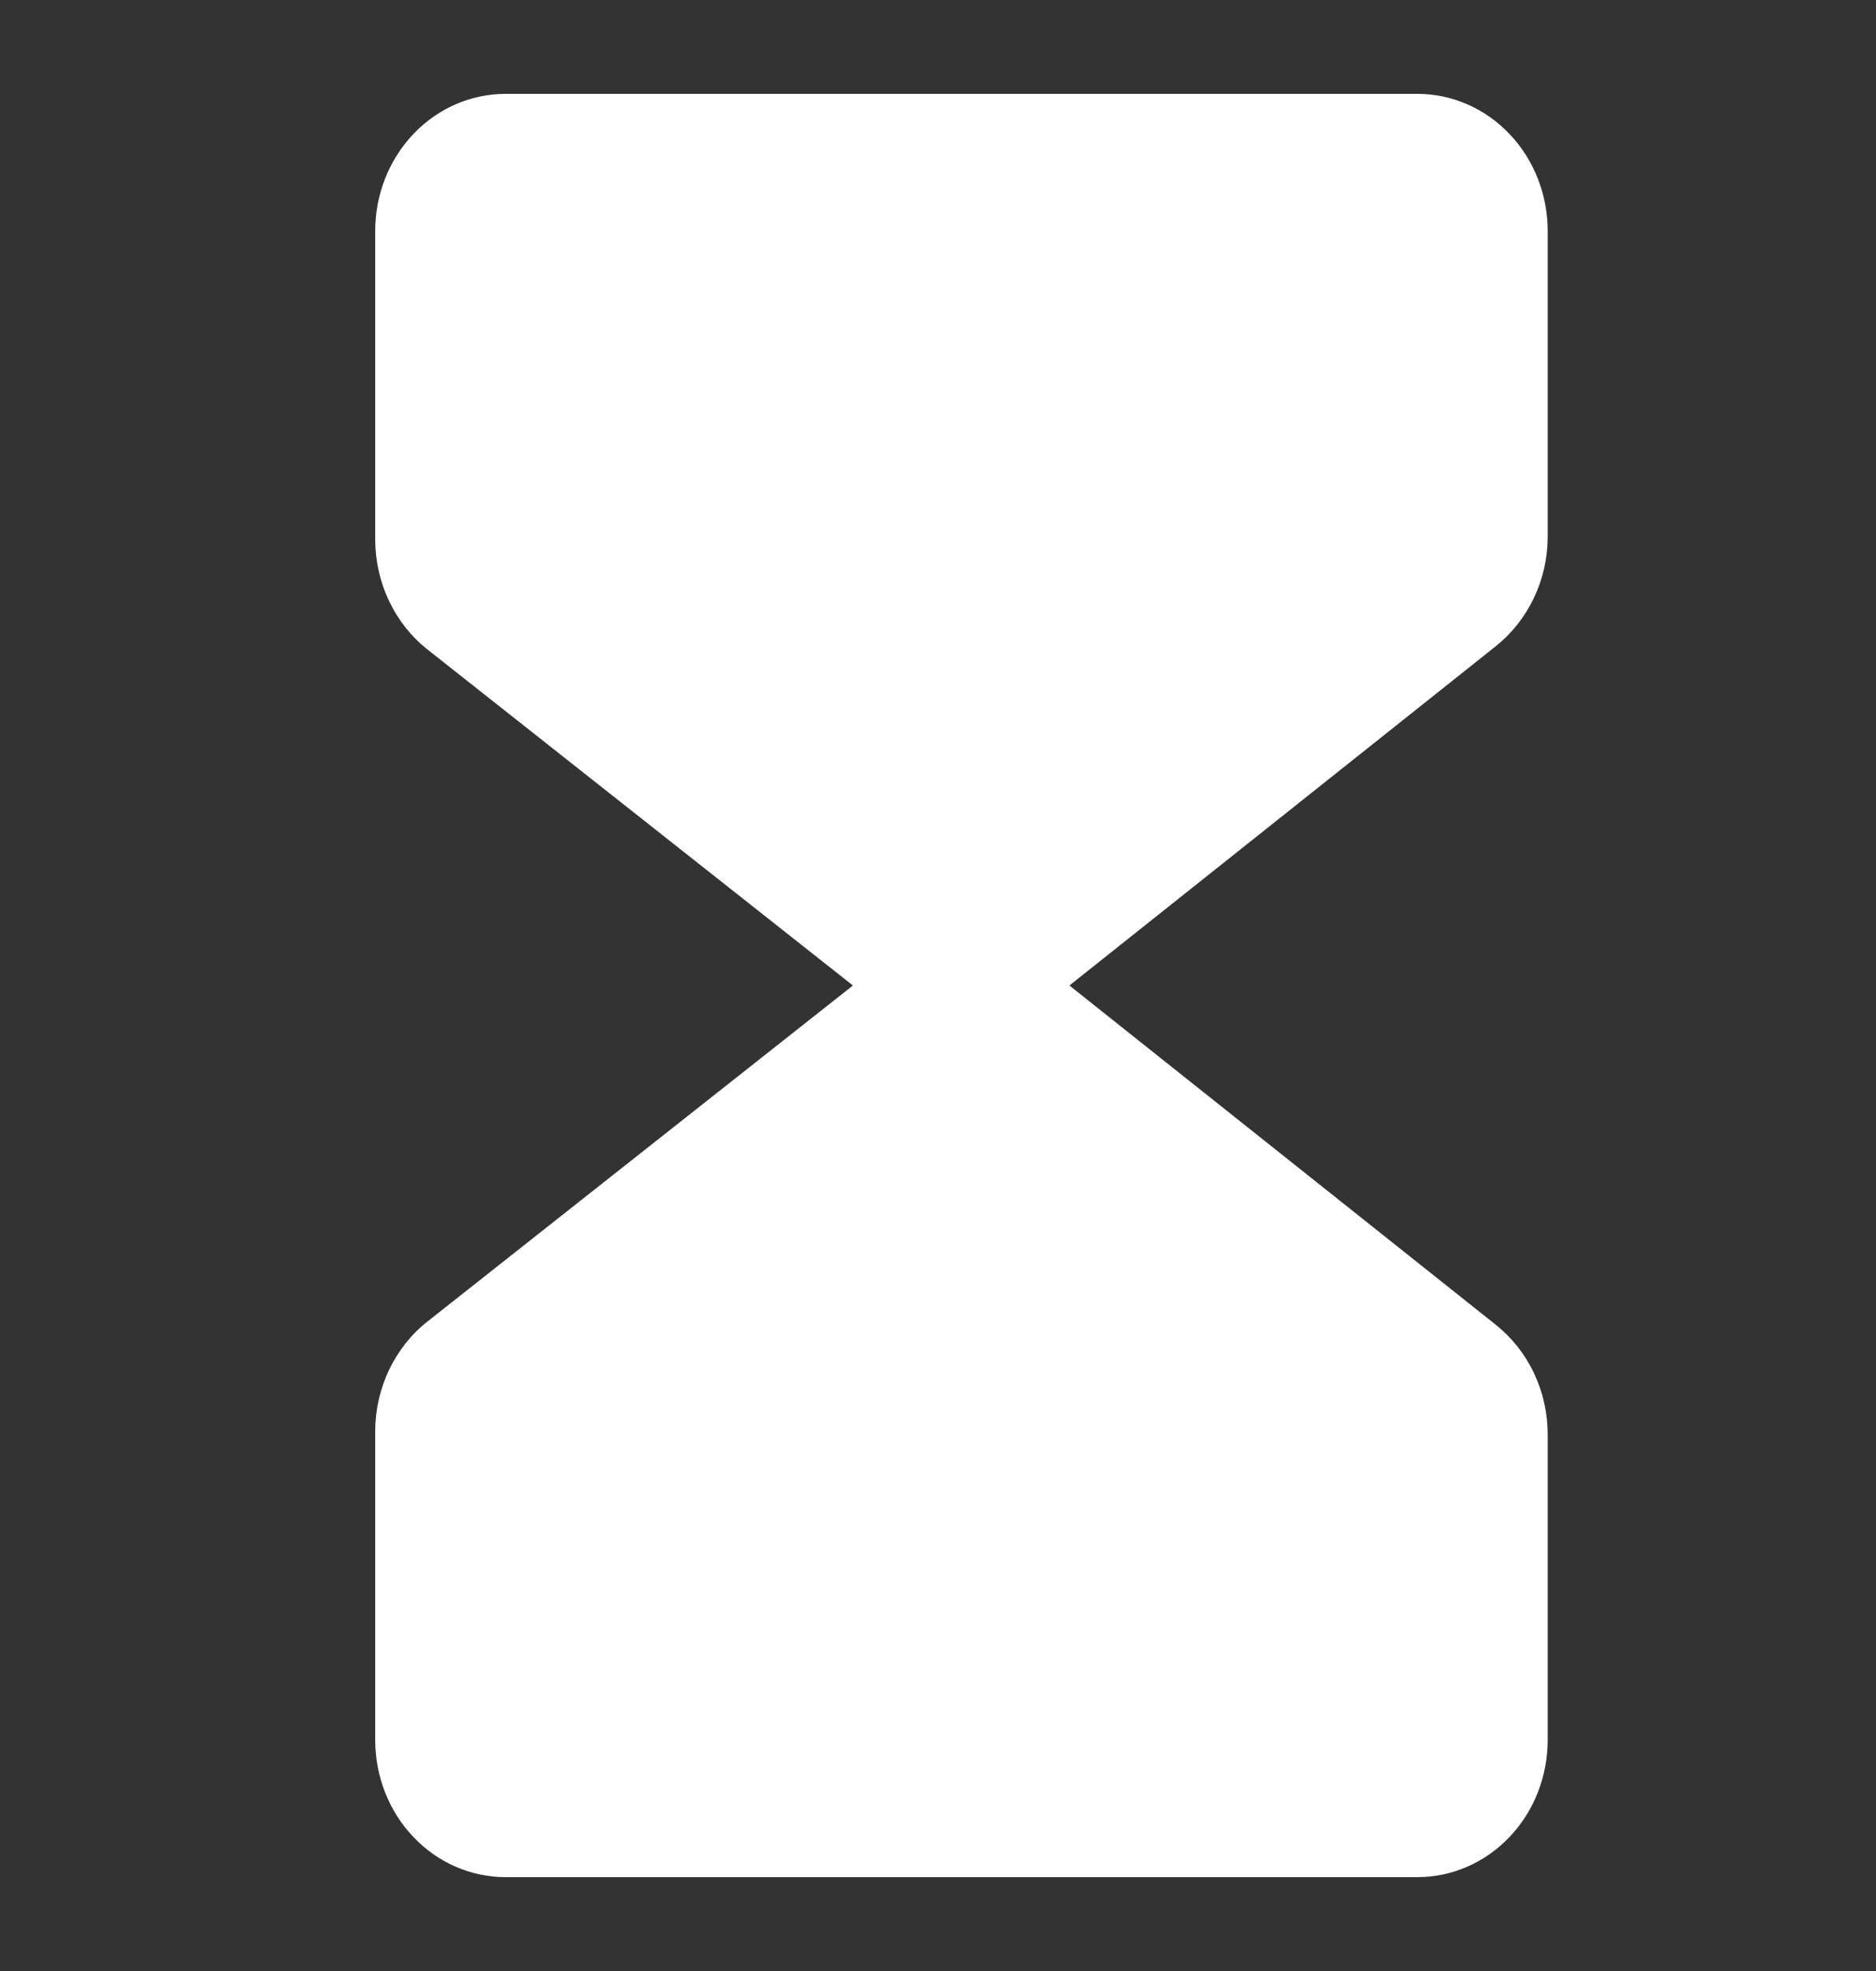 <svg width="20" height="21" viewBox="0 0 20 21" fill="none" xmlns="http://www.w3.org/2000/svg">
<rect x="0" y="0" width="20" height="21" fill="#333333" stroke="none"/>
<path d="M16.5 5.717V2.462C16.5 2.074 16.354 1.702 16.093 1.428C15.833 1.154 15.479 1 15.111 1H5.389C5.021 1 4.667 1.154 4.407 1.428C4.146 1.702 4 2.074 4 2.462V5.75C4.001 5.977 4.051 6.201 4.148 6.403C4.244 6.606 4.384 6.783 4.556 6.919L9.093 10.5L4.556 14.081C4.383 14.217 4.244 14.394 4.147 14.597C4.051 14.8 4 15.023 4 15.25V18.538C4 18.926 4.146 19.298 4.407 19.572C4.667 19.846 5.021 20 5.389 20H15.111C15.479 20 15.833 19.846 16.093 19.572C16.354 19.298 16.5 18.926 16.5 18.538V15.283C16.5 15.057 16.45 14.834 16.354 14.631C16.259 14.429 16.119 14.253 15.948 14.116L11.401 10.5L15.948 6.884C16.119 6.747 16.258 6.571 16.354 6.368C16.45 6.166 16.5 5.943 16.5 5.717Z" fill="white"/>
</svg>
